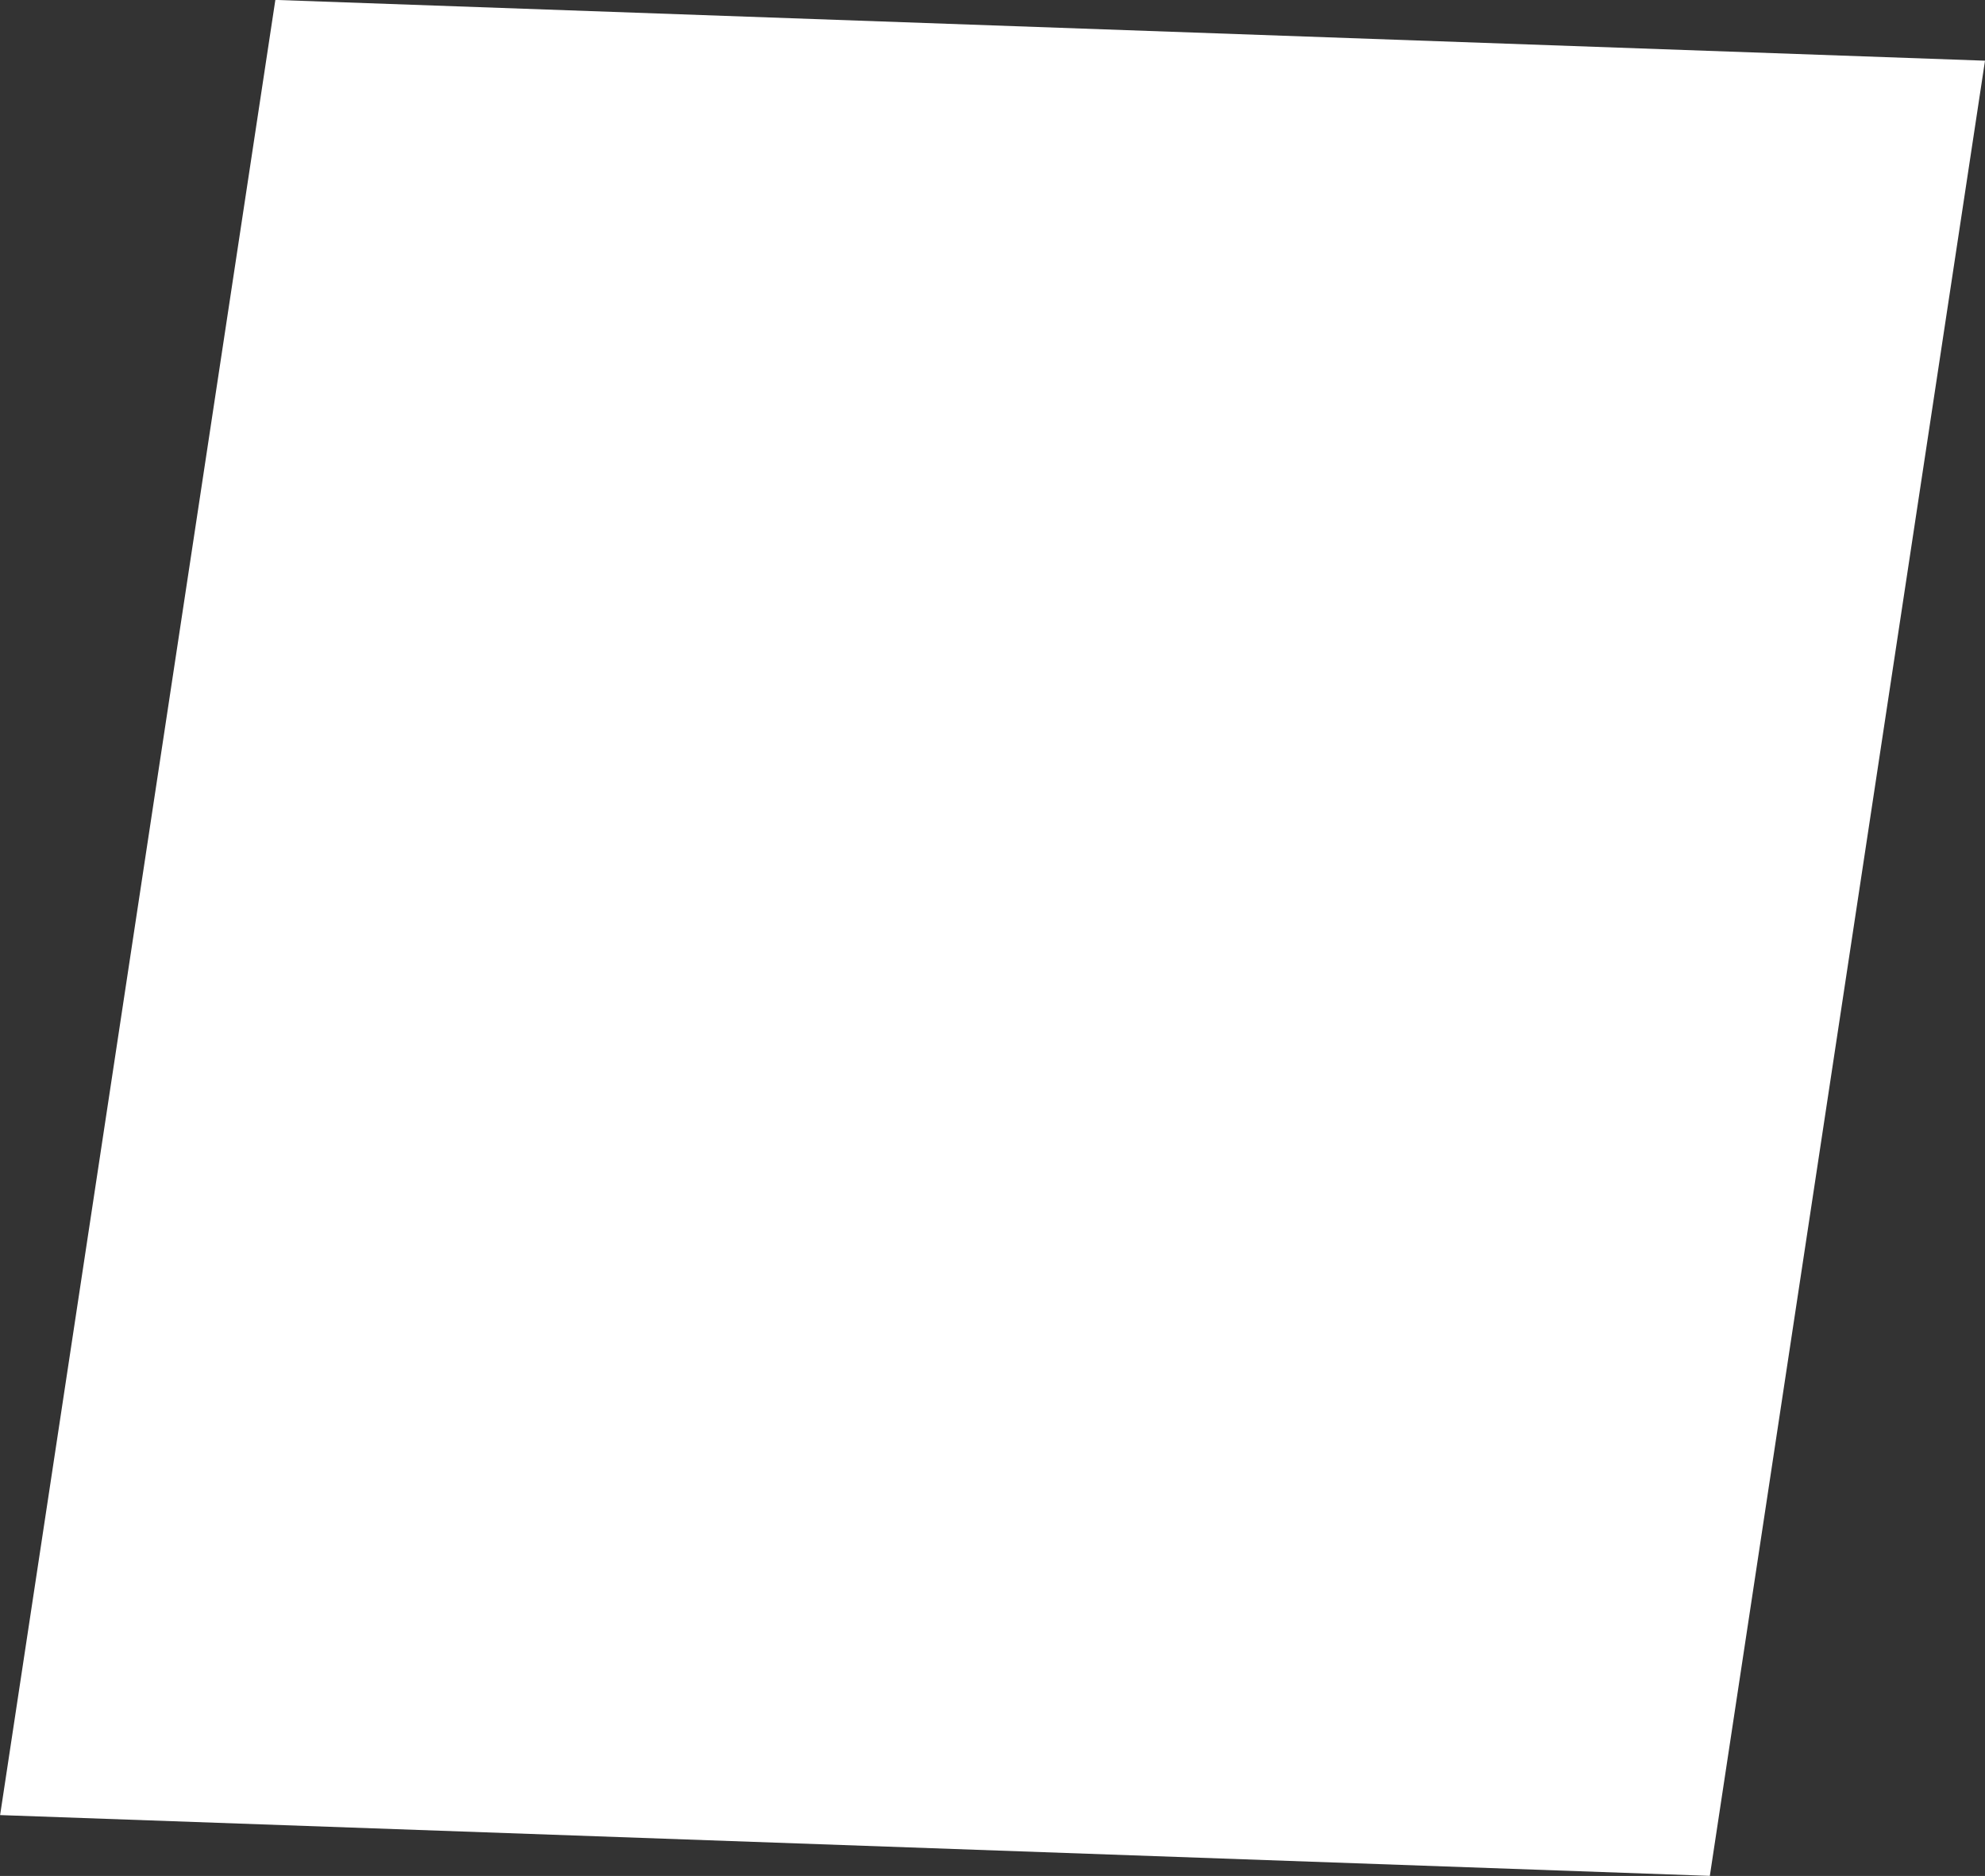 <?xml version="1.0" encoding="UTF-8"?> <svg xmlns="http://www.w3.org/2000/svg" width="210.277" height="198.75" viewBox="0 0 210.277 198.75"><rect x="0" y="0" width="210.277" height="198.75" fill="#333333" stroke="none"/> <defs> <style> .cls-1 { fill: #fff; fill-rule: evenodd; } </style> </defs> <path id="Прямоугольник_7_копия" data-name="Прямоугольник 7 копия" class="cls-1" d="M858.982,1835.05l181.108,6.44-29.15,192.31-181.116-6.44Z" transform="translate(-829.813 -1835.06)"></path> </svg> 